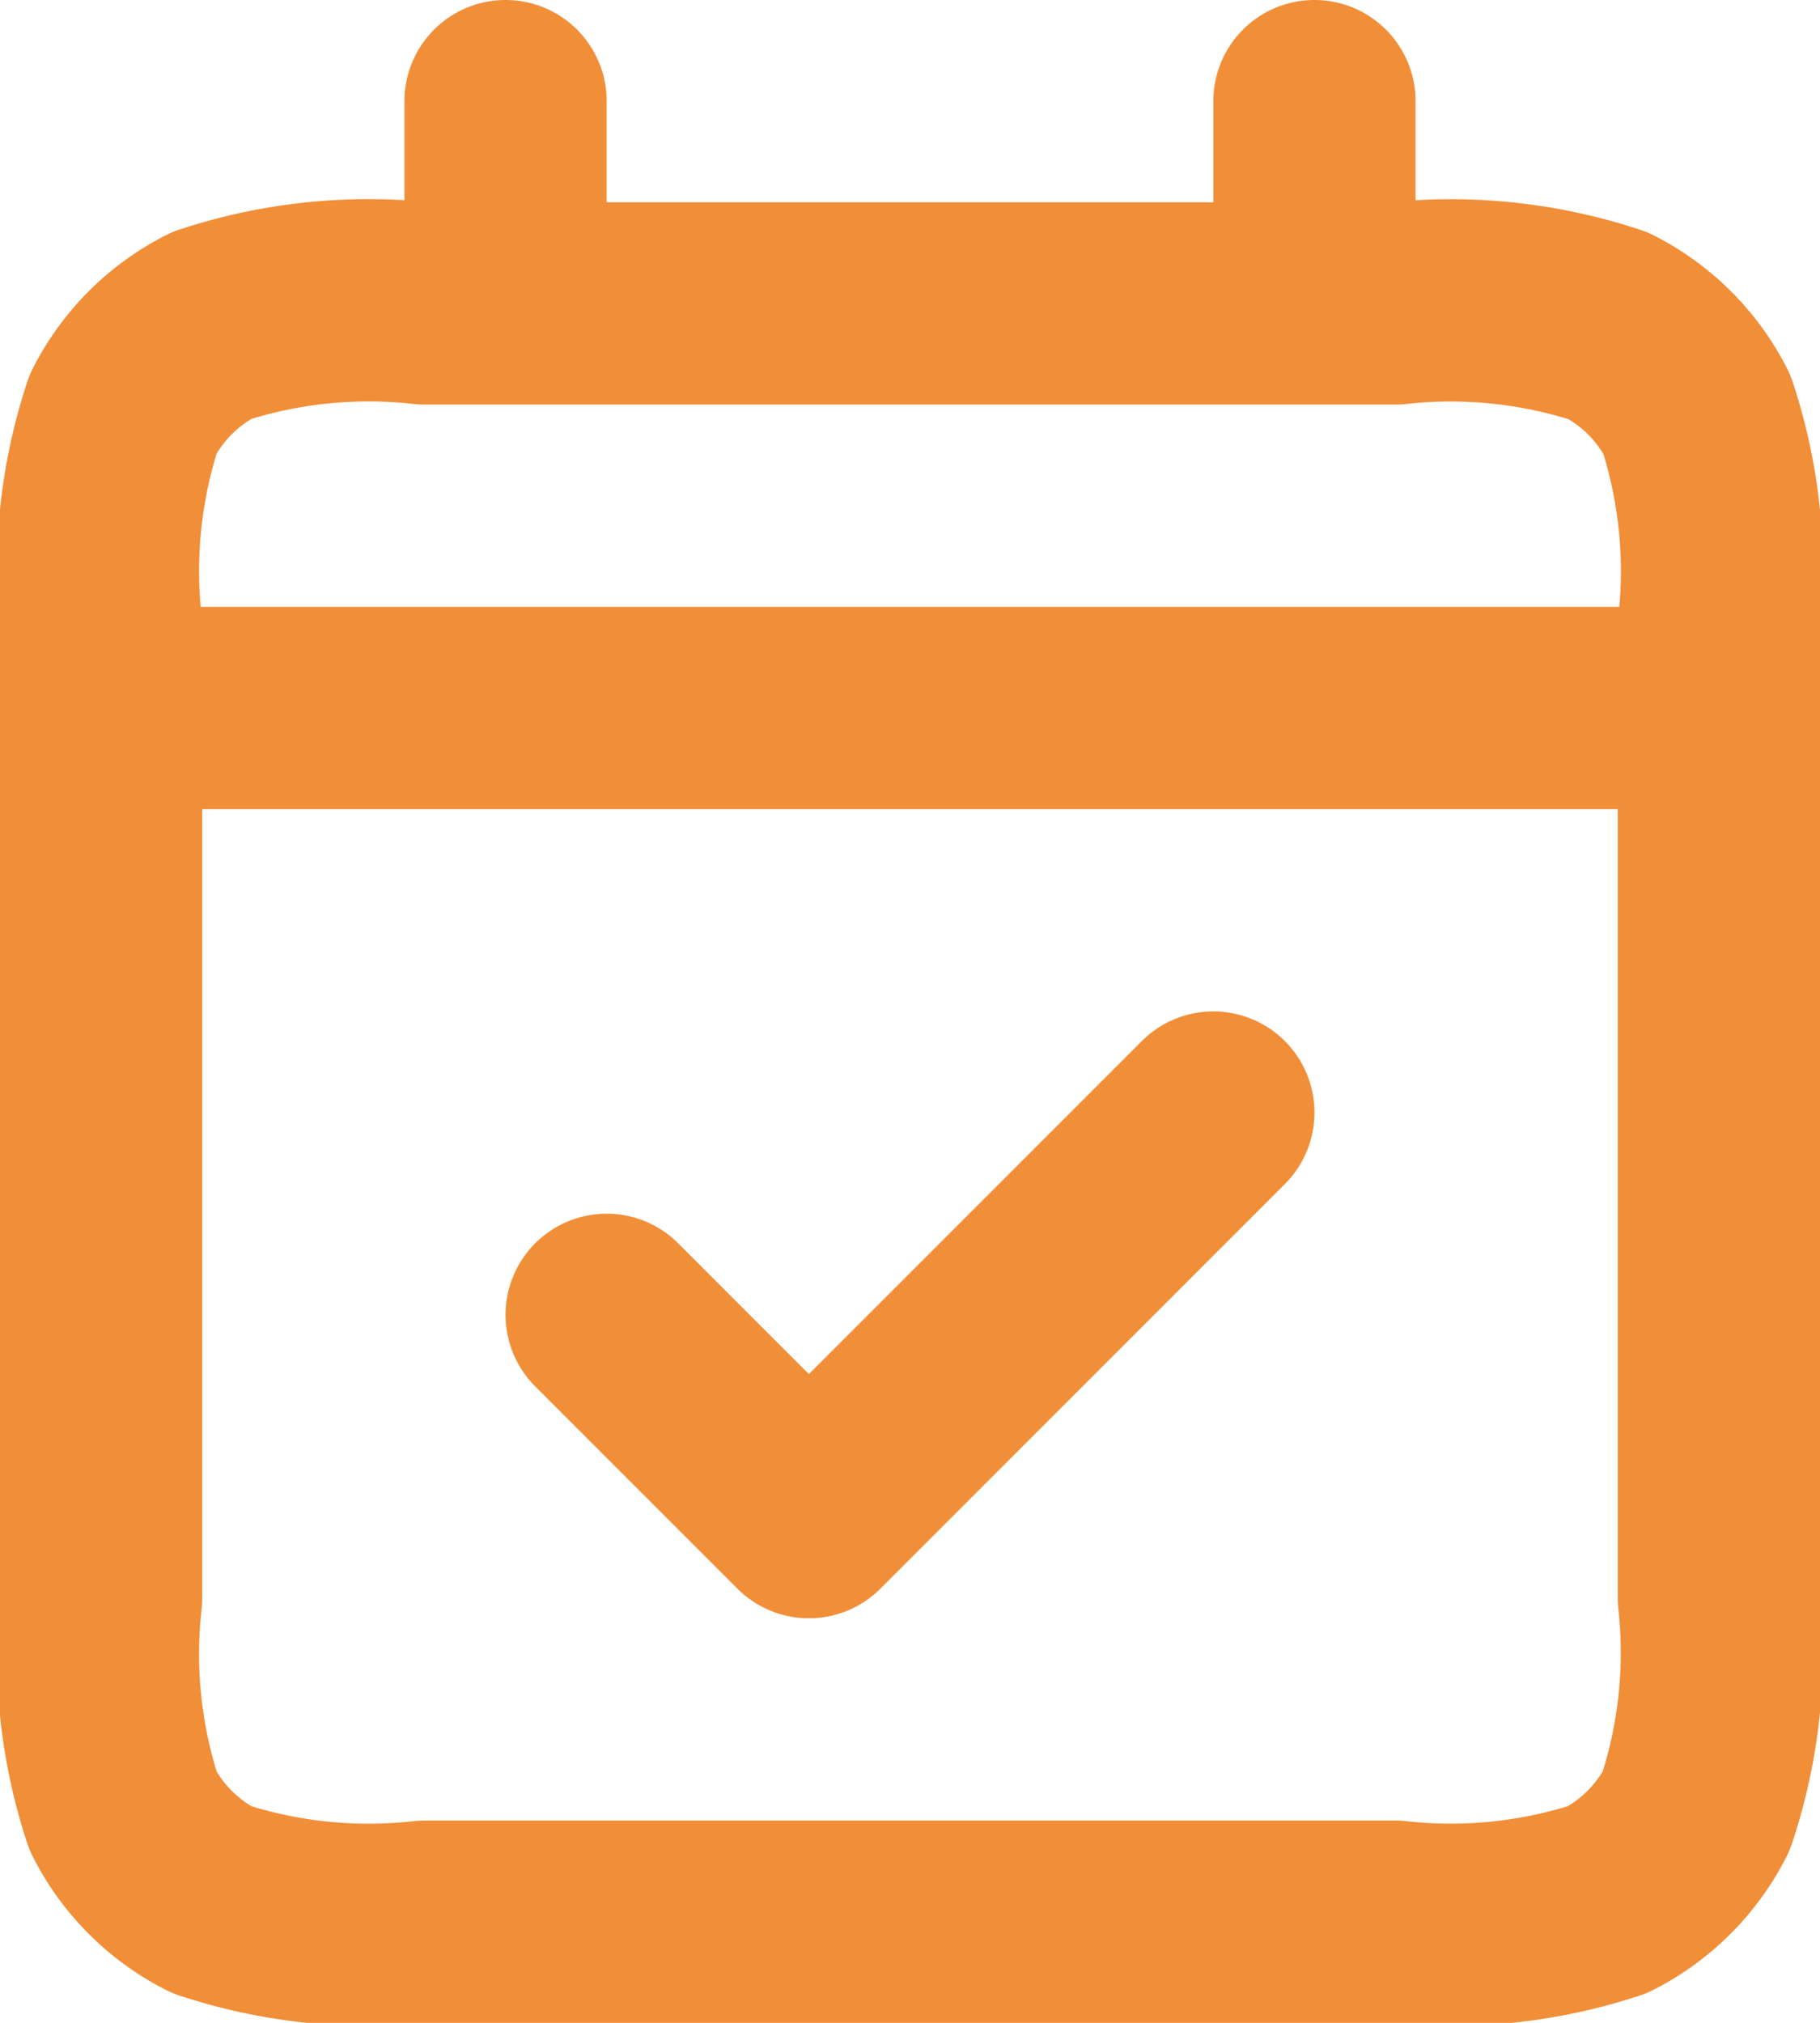<?xml version="1.0" encoding="UTF-8"?> <svg xmlns="http://www.w3.org/2000/svg" width="18" height="20" viewBox="0 0 18 20"><g id="Calendar_Calendar_Check" data-name="Calendar / Calendar_Check" transform="translate(-3 -1)"><path id="Vector" d="M4,8H20M4,8v8.8a4.967,4.967,0,0,0,.218,2.108,2,2,0,0,0,.874.874A4.962,4.962,0,0,0,7.2,20H16.8a4.957,4.957,0,0,0,2.1-.218,2,2,0,0,0,.875-.874A4.957,4.957,0,0,0,20,16.8V8M4,8V7.2a4.971,4.971,0,0,1,.218-2.108,2,2,0,0,1,.874-.874A4.971,4.971,0,0,1,7.2,4H8M20,8V7.2a4.962,4.962,0,0,0-.218-2.105,2,2,0,0,0-.875-.874A4.964,4.964,0,0,0,16.8,4H16M8,4h8M8,4V2m8,2V2M15,12l-4,4L9,14" fill="none" stroke="#f18e38" stroke-linecap="round" stroke-linejoin="round" stroke-width="2"></path></g></svg> 